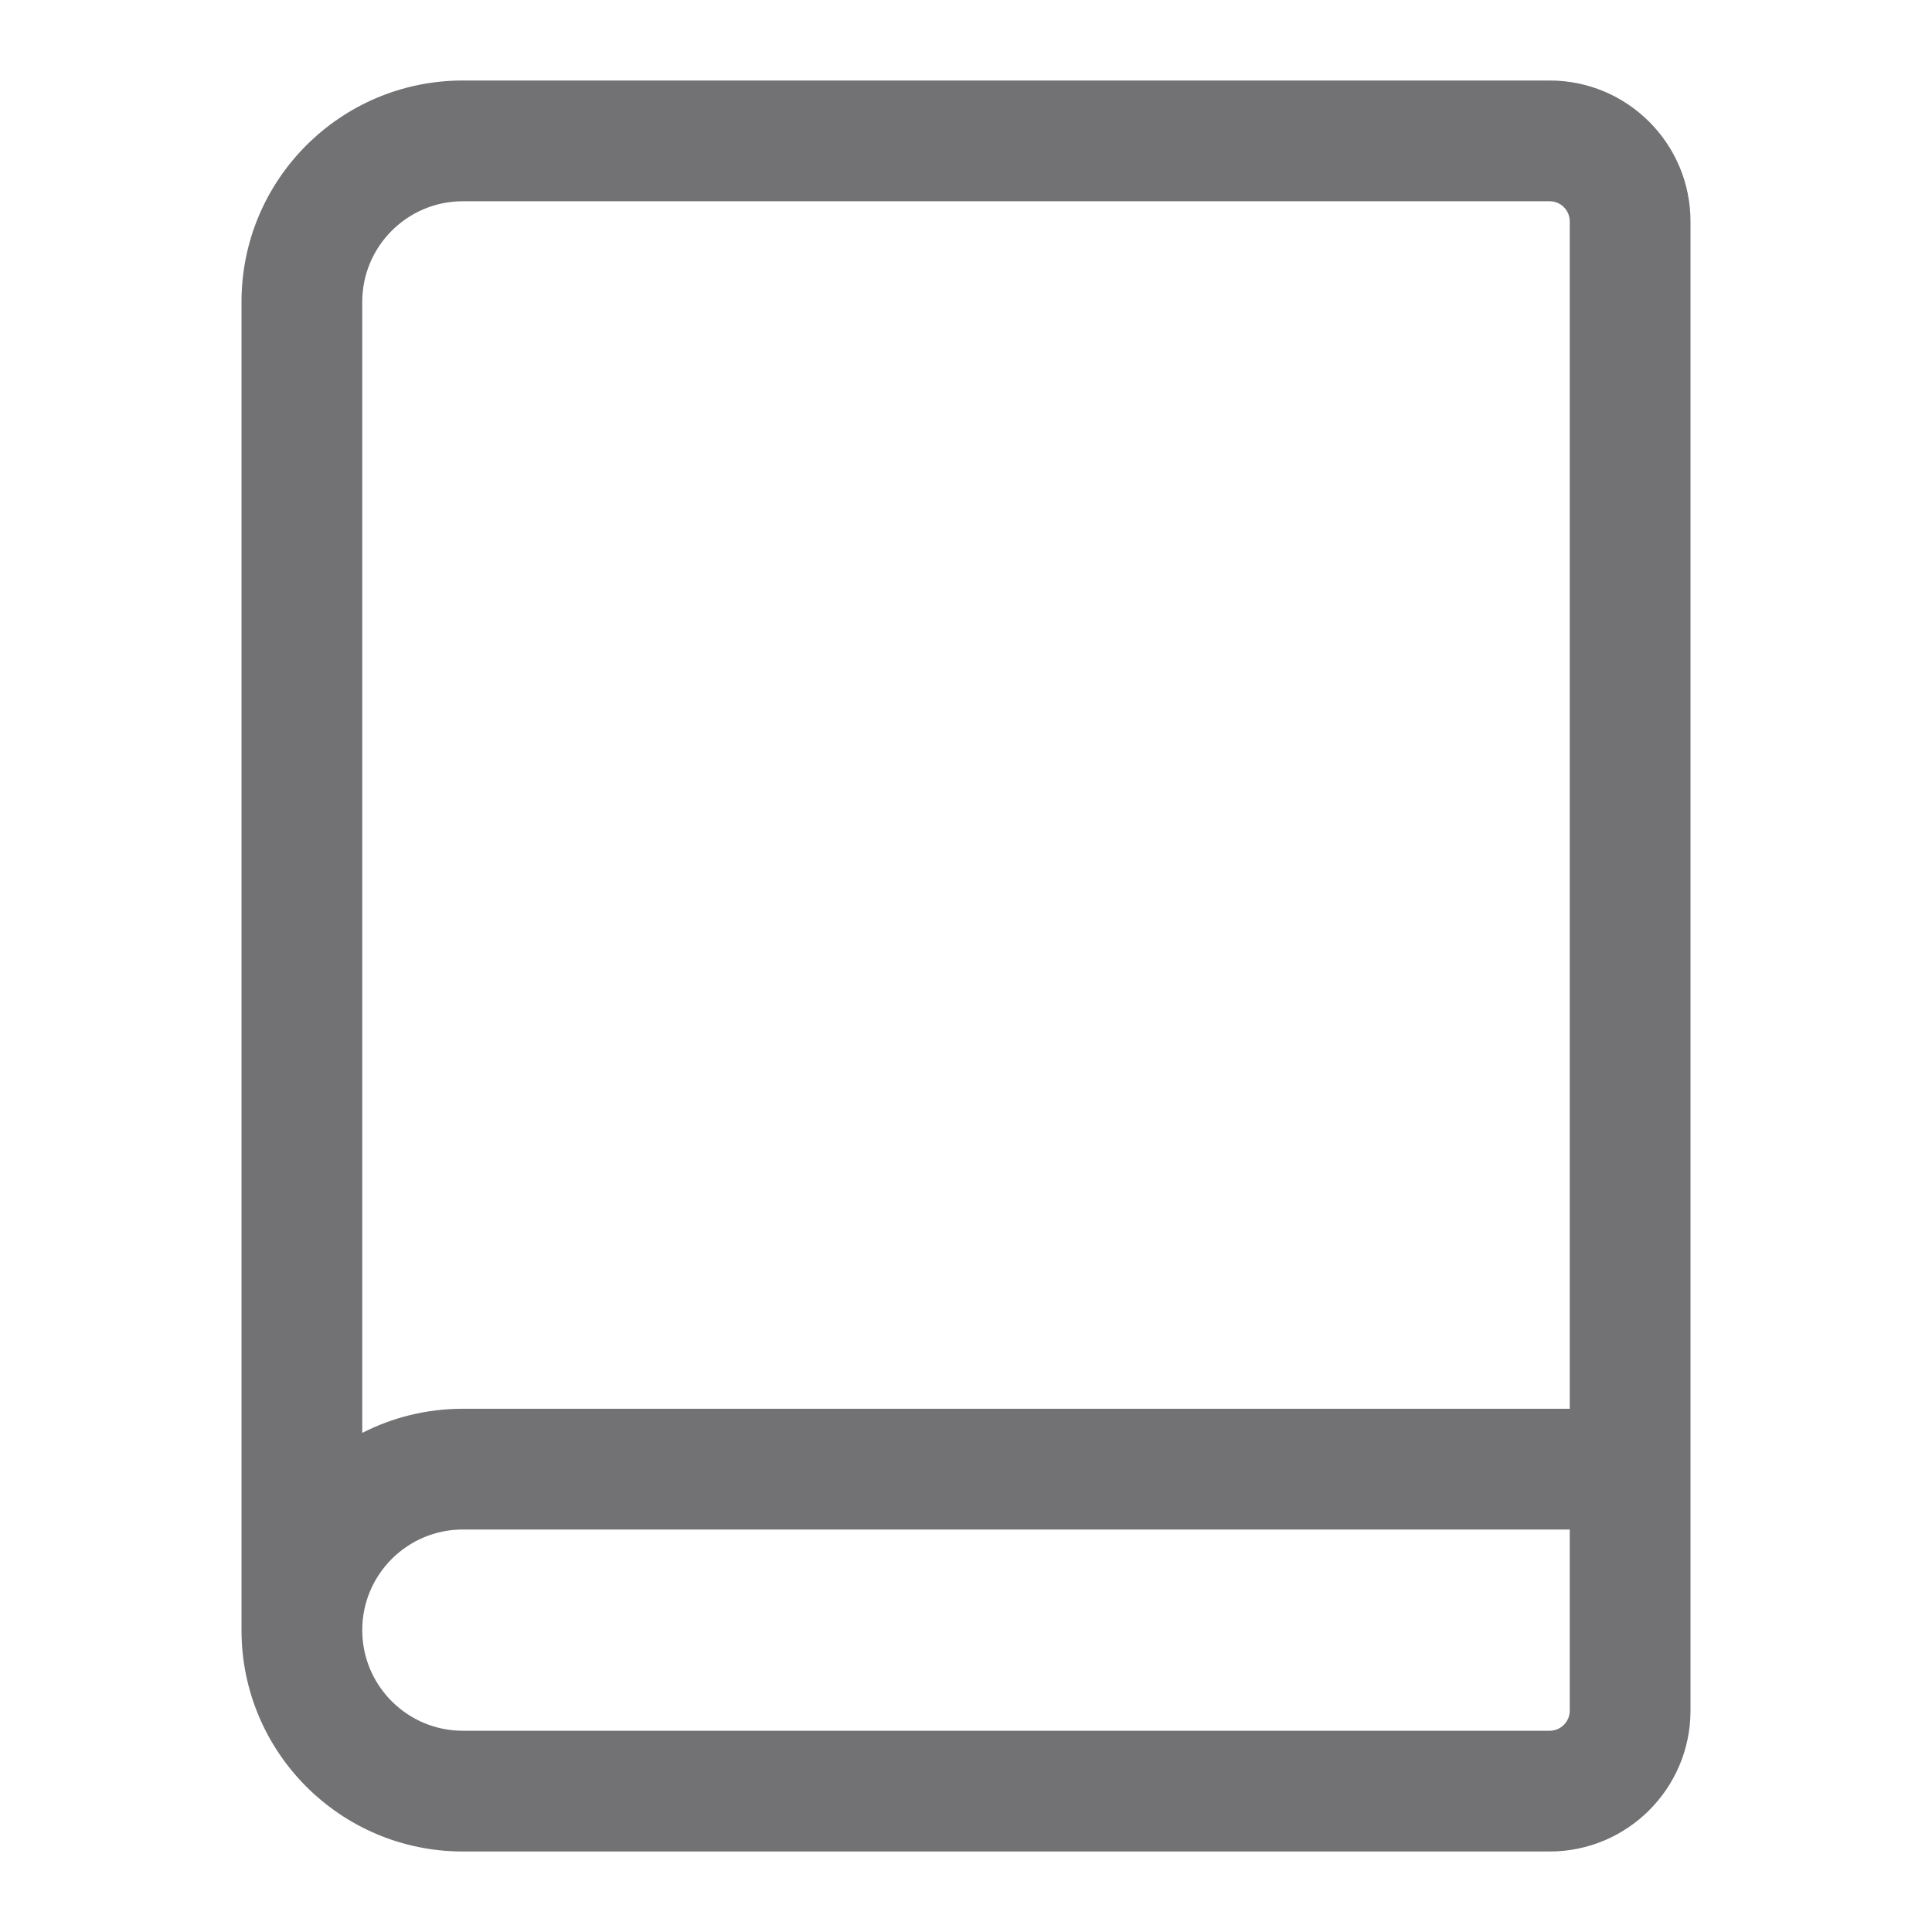 <?xml version="1.0" encoding="utf-8"?>
<svg xmlns="http://www.w3.org/2000/svg" width="24" height="24" viewBox="0 0 24 24" fill="none">
<path fill-rule="evenodd" clip-rule="evenodd" d="M5.75 1C4.231 1 3 2.231 3 3.75V20.25C3 21.769 4.231 23 5.75 23H19.25C20.216 23 21 22.216 21 21.25V2.75C21 1.784 20.216 1 19.25 1H5.75ZM19.5 17.5V2.75C19.5 2.612 19.388 2.5 19.25 2.5H5.75C5.06 2.5 4.5 3.06 4.5 3.75V17.8C4.875 17.608 5.3 17.5 5.75 17.5H19.5ZM4.5 20.25C4.5 20.94 5.06 21.5 5.75 21.5H19.25C19.388 21.5 19.5 21.388 19.5 21.25V19H5.75C5.06 19 4.5 19.56 4.5 20.25Z" fill="#727274"/>
</svg>
